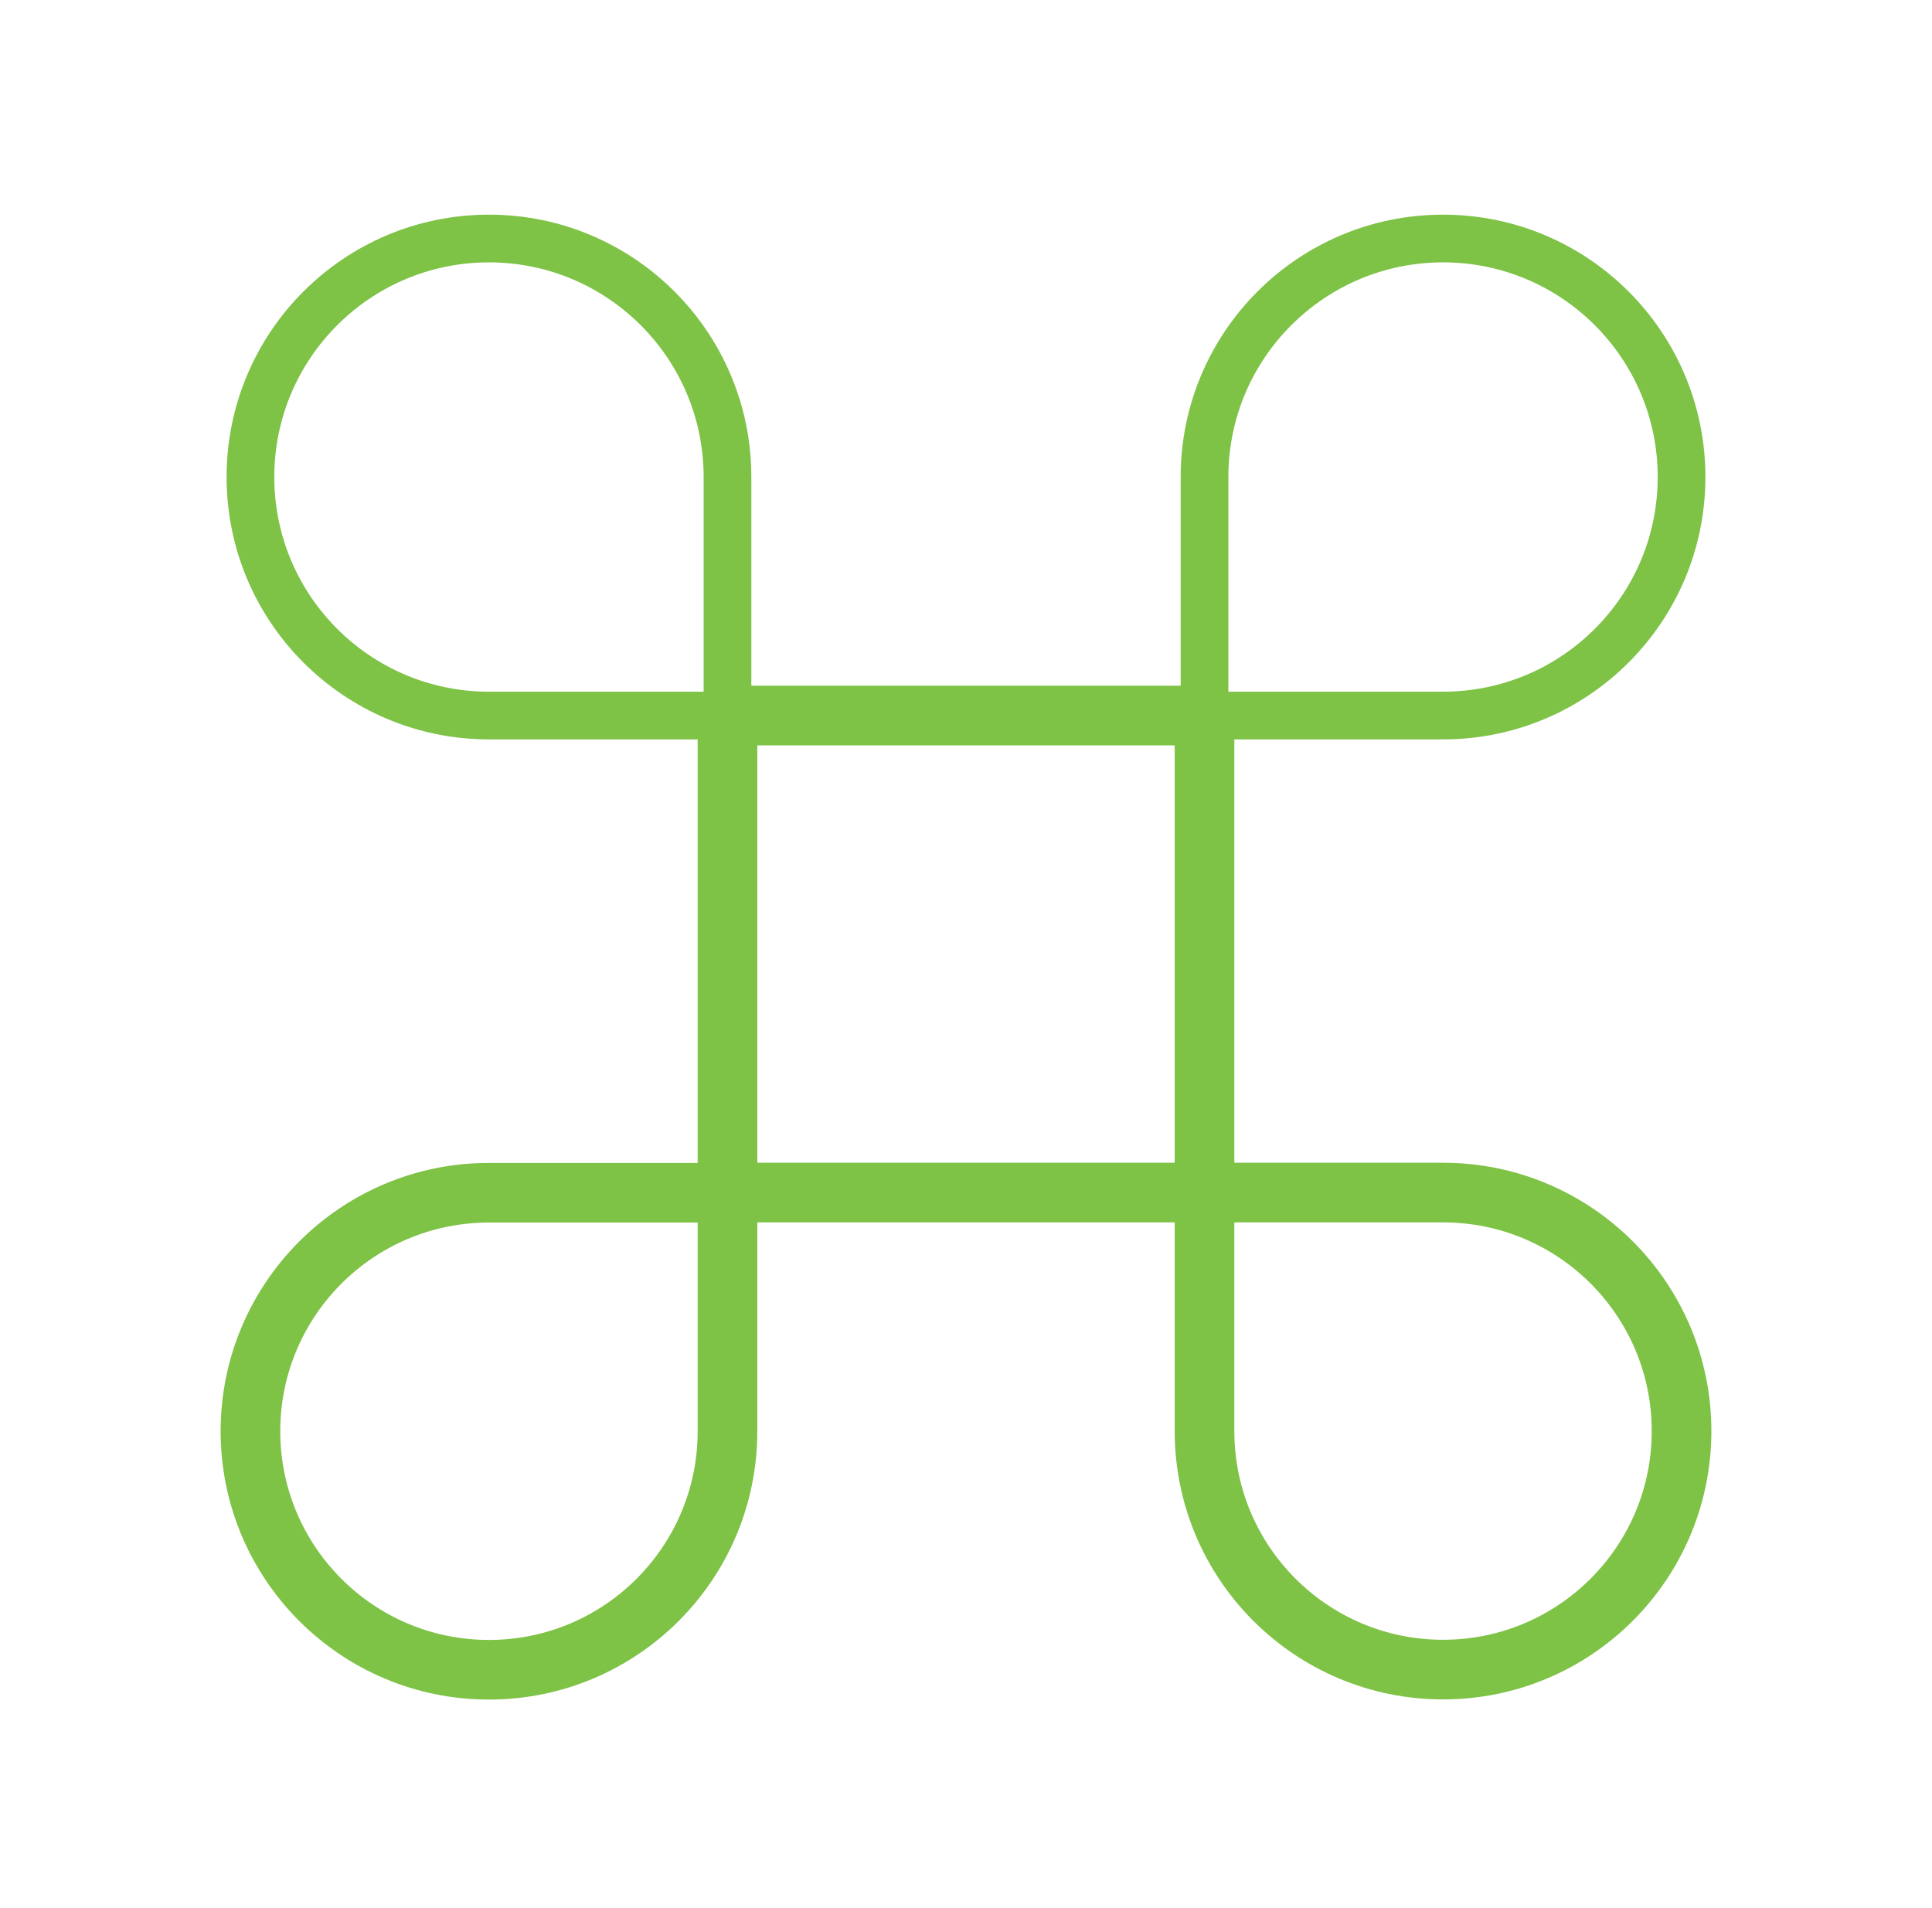 <svg width="81" height="80" viewBox="0 0 81 80" fill="none" xmlns="http://www.w3.org/2000/svg">
<path d="M50.5 30V50H30.5V30H50.5Z" stroke="#7EC246" stroke-width="2.5" stroke-linejoin="round"/>
<path d="M50.5 50H60.5C66.023 50 70.5 54.477 70.5 60C70.5 65.523 66.023 70 60.5 70C54.977 70 50.5 65.523 50.5 60V50Z" stroke="#7EC246" stroke-width="2.5" stroke-linejoin="round"/>
<path d="M30.5 50.007H20.5C14.977 50.007 10.5 54.484 10.5 60.007C10.5 65.529 14.977 70.007 20.5 70.007C26.023 70.007 30.5 65.529 30.5 60.007V50.007Z" stroke="#7EC246" stroke-width="2.5" stroke-linejoin="round"/>
<path d="M50.5 30V20C50.5 14.477 54.977 10 60.5 10C66.023 10 70.5 14.477 70.5 20C70.5 25.523 66.023 30 60.5 30H50.5Z" stroke="#7EC246" stroke-width="2" stroke-linejoin="round"/>
<path d="M30.5 30V20C30.5 14.477 26.023 10 20.5 10C14.977 10 10.5 14.477 10.5 20C10.5 25.523 14.977 30 20.5 30H30.5Z" stroke="#7EC246" stroke-width="2" stroke-linejoin="round"/>
</svg>

